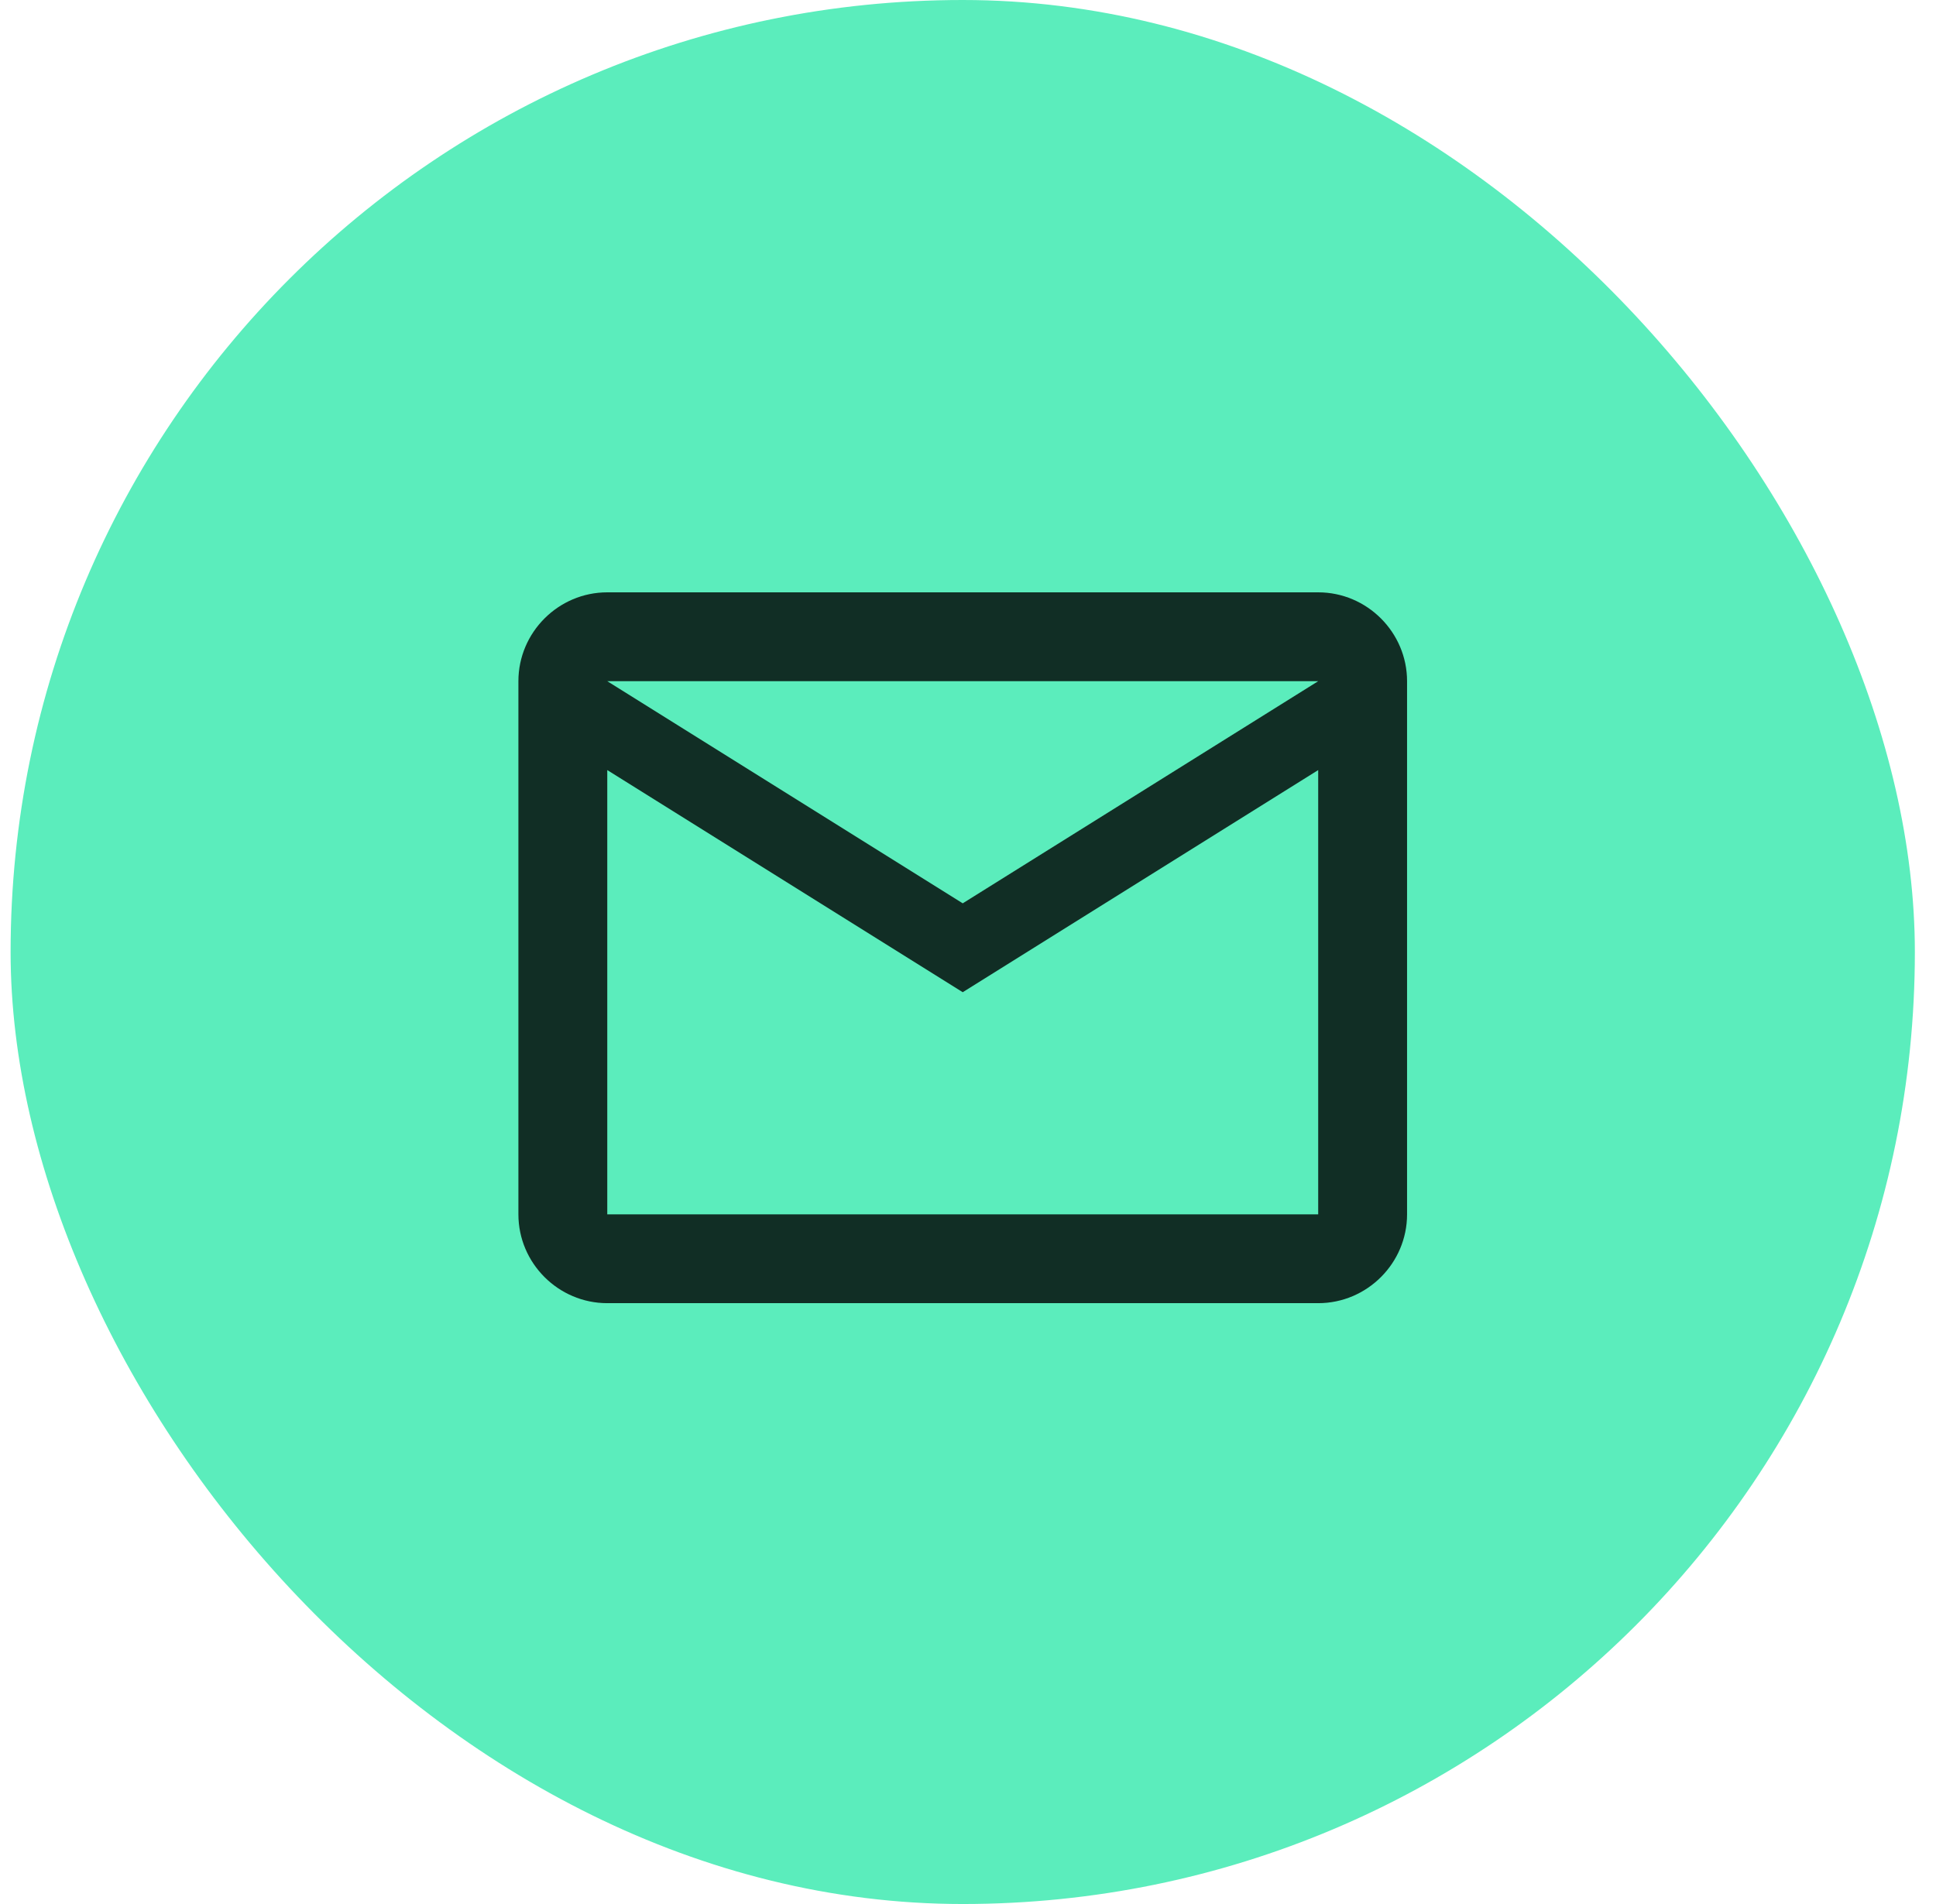 <svg xmlns="http://www.w3.org/2000/svg" width="61" height="60" viewBox="0 0 61 60" fill="none"><rect x="0.334" width="60" height="60" rx="30" fill="#5BEDBC"></rect><path d="M44.334 21.466C44.334 19.927 43.074 18.666 41.534 18.666H19.134C17.594 18.666 16.334 19.927 16.334 21.466V38.267C16.334 39.806 17.594 41.066 19.134 41.066H41.534C43.074 41.066 44.334 39.806 44.334 38.267V21.466ZM41.534 21.466L30.334 28.466L19.134 21.466H41.534ZM41.534 38.267H19.134V24.267L30.334 31.267L41.534 24.267V38.267Z" fill="#112E25"></path></svg>